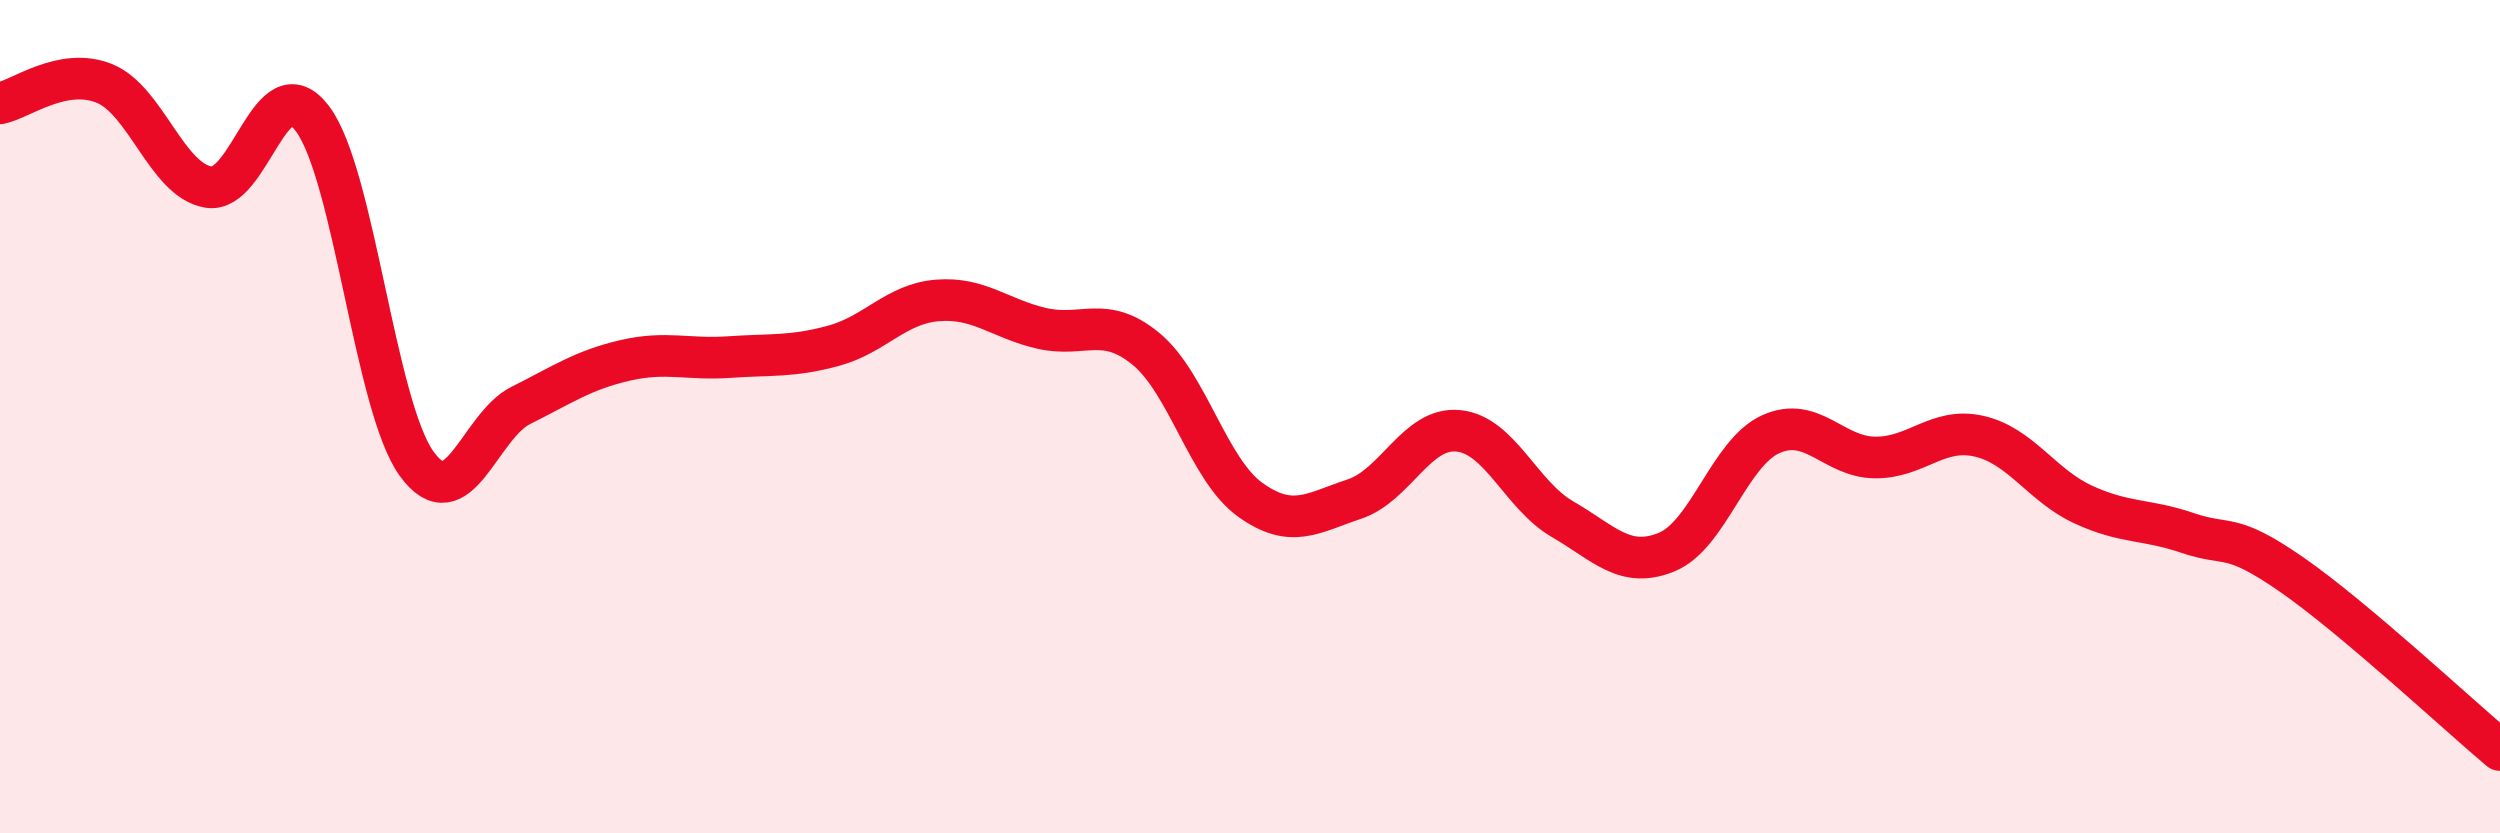 
    <svg width="60" height="20" viewBox="0 0 60 20" xmlns="http://www.w3.org/2000/svg">
      <path
        d="M 0,2.48 C 0.5,2.38 1.5,1.6 2.5,2 C 3.5,2.4 4,4.32 5,4.49 C 6,4.66 6.5,1.52 7.5,2.85 C 8.5,4.18 9,9.75 10,11.13 C 11,12.51 11.5,10.23 12.5,9.73 C 13.5,9.23 14,8.88 15,8.65 C 16,8.42 16.5,8.64 17.5,8.57 C 18.5,8.5 19,8.57 20,8.3 C 21,8.03 21.5,7.29 22.5,7.21 C 23.5,7.13 24,7.65 25,7.88 C 26,8.11 26.5,7.55 27.5,8.37 C 28.5,9.19 29,11.27 30,11.99 C 31,12.71 31.5,12.31 32.5,11.98 C 33.5,11.65 34,10.24 35,10.34 C 36,10.44 36.5,11.88 37.5,12.46 C 38.5,13.04 39,13.66 40,13.25 C 41,12.84 41.5,10.87 42.5,10.42 C 43.5,9.97 44,10.97 45,10.98 C 46,10.99 46.5,10.24 47.5,10.47 C 48.5,10.7 49,11.65 50,12.11 C 51,12.57 51.5,12.45 52.5,12.79 C 53.5,13.13 53.5,12.75 55,13.79 C 56.5,14.83 59,17.16 60,18L60 20L0 20Z"
        fill="#EB0A25"
        opacity="0.1"
        stroke-linecap="round"
        stroke-linejoin="round"
      />
      <path
        d="M 0,2.48 C 0.5,2.38 1.5,1.6 2.5,2 C 3.5,2.4 4,4.32 5,4.49 C 6,4.66 6.5,1.52 7.5,2.85 C 8.5,4.18 9,9.75 10,11.13 C 11,12.51 11.5,10.23 12.5,9.73 C 13.5,9.23 14,8.88 15,8.65 C 16,8.42 16.5,8.64 17.5,8.57 C 18.5,8.5 19,8.57 20,8.3 C 21,8.03 21.5,7.29 22.5,7.21 C 23.5,7.13 24,7.65 25,7.88 C 26,8.11 26.5,7.55 27.5,8.37 C 28.5,9.19 29,11.27 30,11.99 C 31,12.71 31.5,12.31 32.5,11.98 C 33.5,11.65 34,10.24 35,10.34 C 36,10.44 36.5,11.88 37.5,12.46 C 38.5,13.04 39,13.66 40,13.25 C 41,12.84 41.5,10.87 42.5,10.42 C 43.5,9.97 44,10.97 45,10.98 C 46,10.99 46.5,10.24 47.5,10.47 C 48.5,10.7 49,11.65 50,12.11 C 51,12.57 51.5,12.45 52.5,12.79 C 53.5,13.13 53.5,12.75 55,13.79 C 56.5,14.83 59,17.16 60,18"
        stroke="#EB0A25"
        stroke-width="1"
        fill="none"
        stroke-linecap="round"
        stroke-linejoin="round"
      />
    </svg>
  